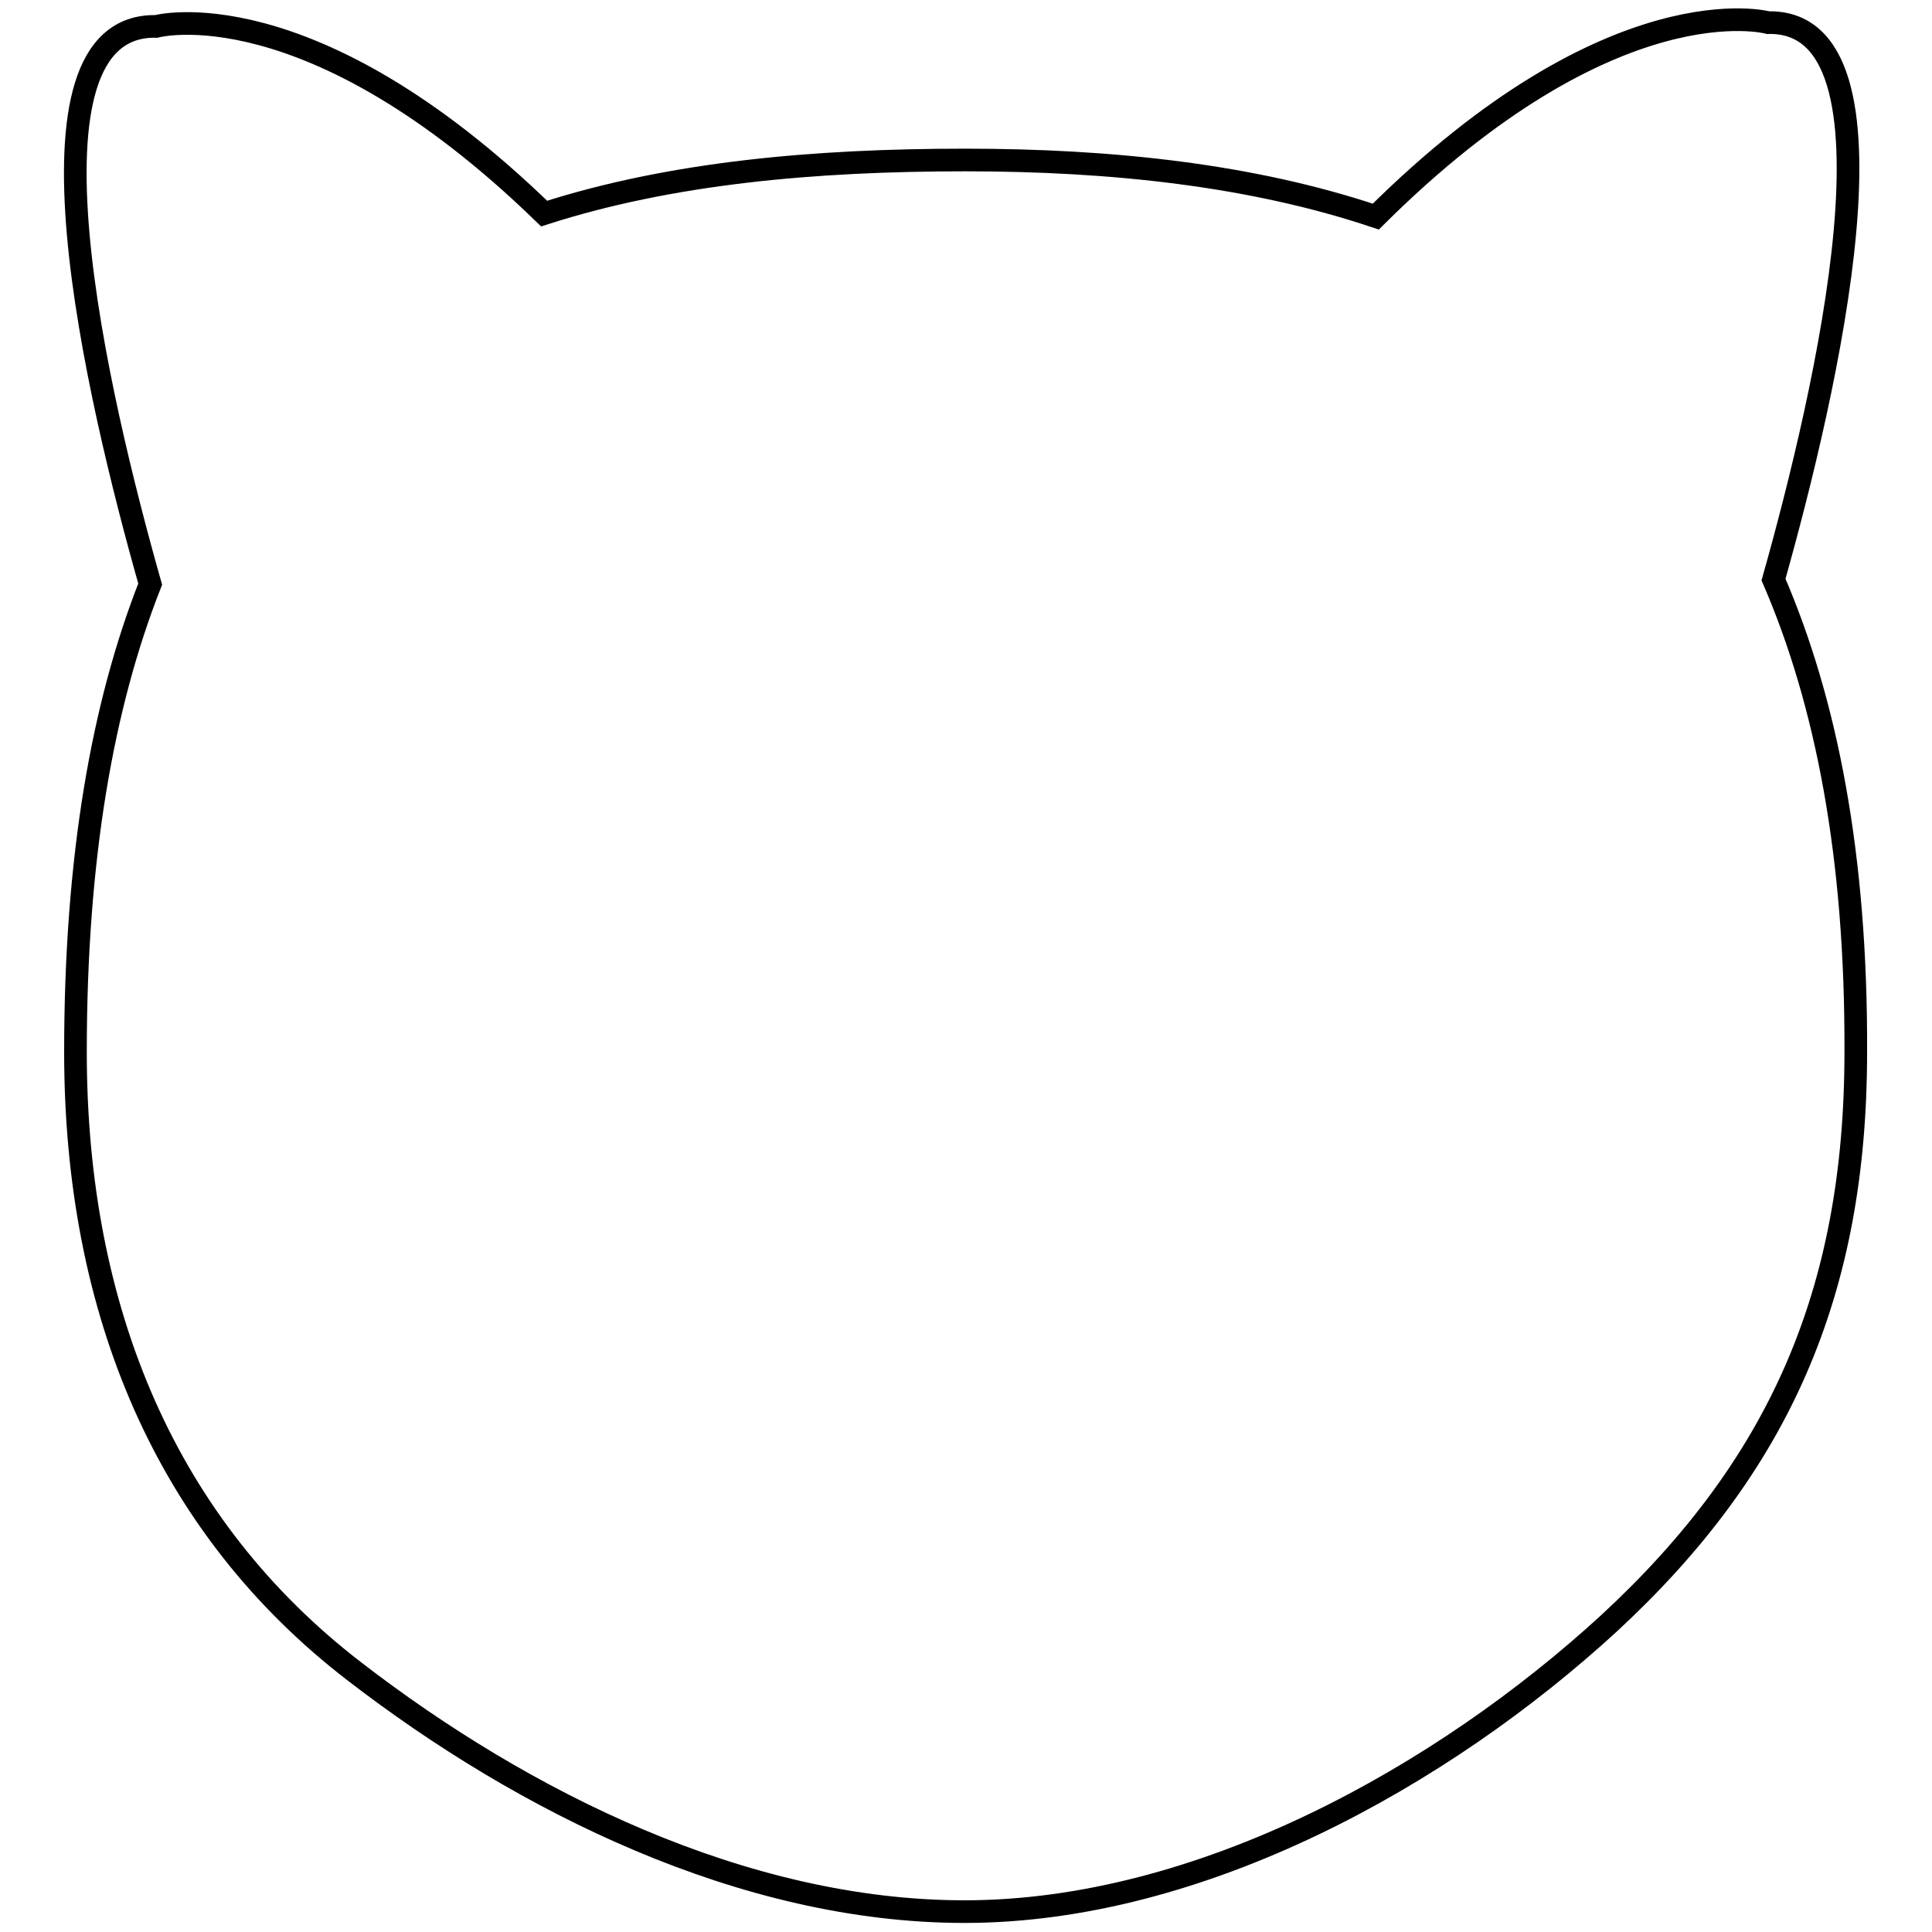 <?xml version="1.0" encoding="utf-8"?>
<!-- Svg Vector Icons : http://www.onlinewebfonts.com/icon -->
<!DOCTYPE svg PUBLIC "-//W3C//DTD SVG 1.1//EN" "http://www.w3.org/Graphics/SVG/1.1/DTD/svg11.dtd">
<svg version="1.1" xmlns="http://www.w3.org/2000/svg" xmlns:xlink="http://www.w3.org/1999/xlink" x="0px" y="0px" viewBox="0 0 256 256" enable-background="new 0 0 256 256" xml:space="preserve">
<g><g><path stroke-width="3" fill-opacity="0" stroke="#000000"  d="M235,76.8c6.9-24.5,18.6-74.2-0.7-73.8c0,0-20.5-5.6-52,25.7c-16.4-5.5-35-7.5-54.4-7.5c-20,0-39,1.7-55.8,7.1C40.9-2,20.7,3.5,20.7,3.5c-19.5-0.4-7.8,49.2-0.8,73.9c-6.3,16-9.9,36.2-9.9,62c0,34.3,12,62.9,37,82.1c22.3,17.2,51.5,31.8,80.8,31.8c31.3,0,63.4-18,85.4-38.2c22.5-20.8,32.7-43.8,32.7-75.7C246,113.4,242,93,235,76.8z"/></g></g>
</svg>